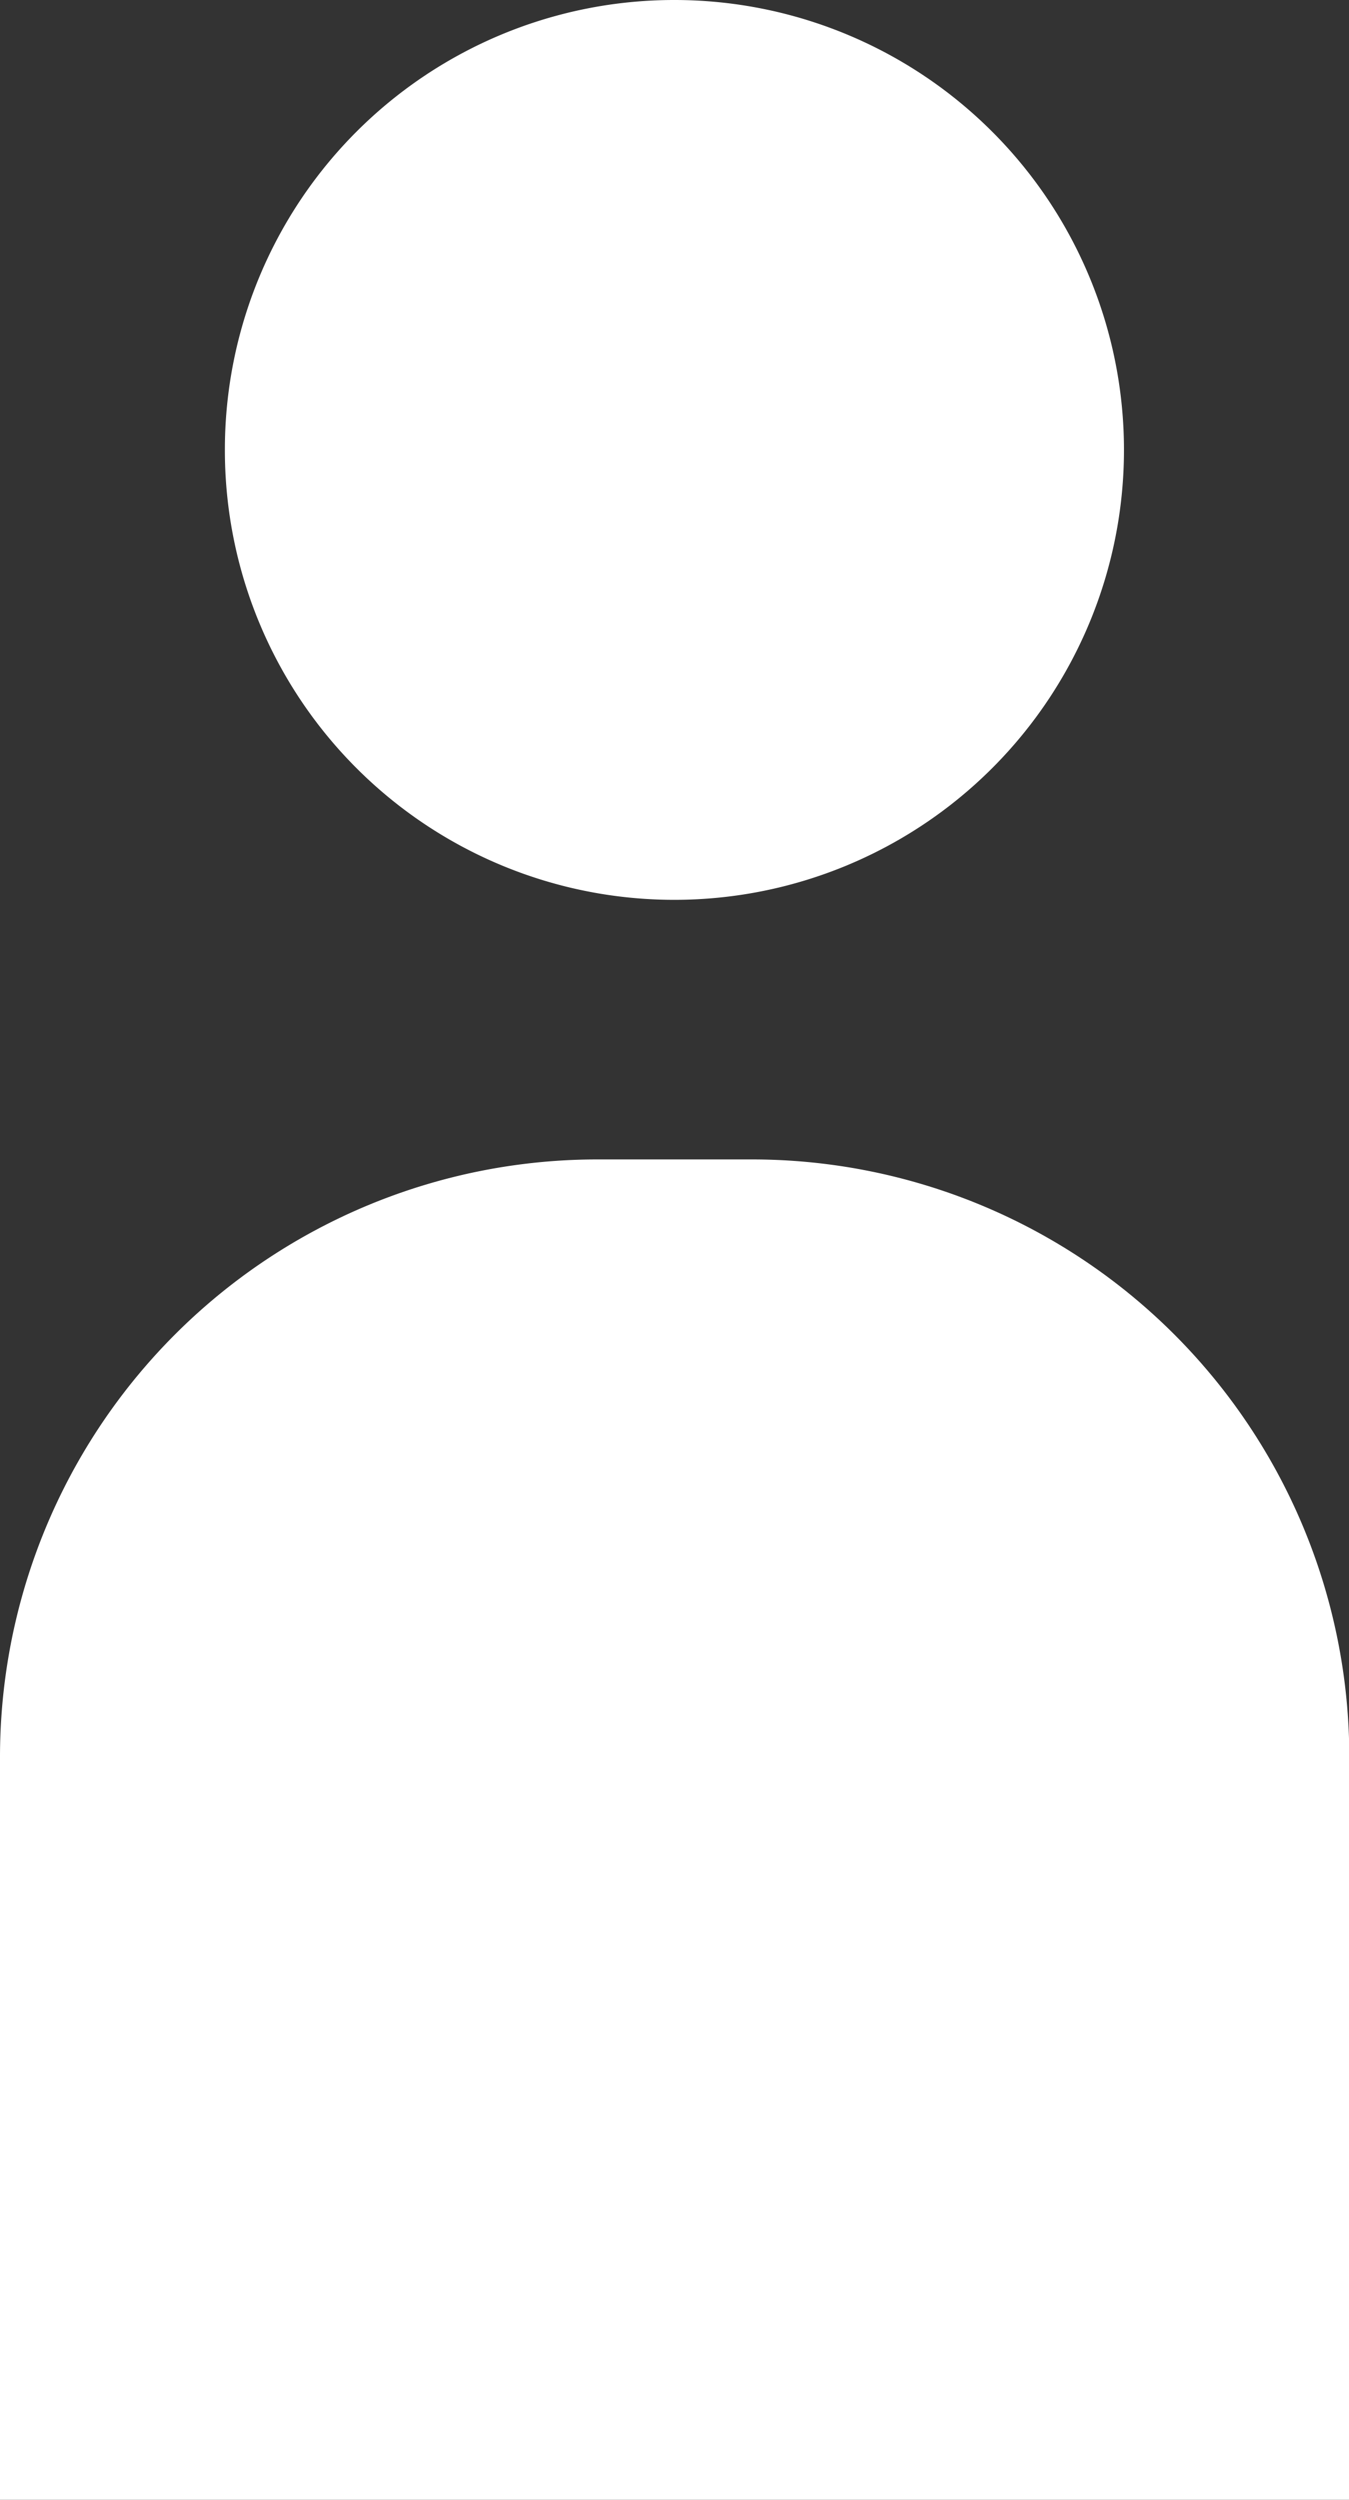 <svg xmlns="http://www.w3.org/2000/svg" viewBox="1078.406 24.637 9.058 16.774">
  <rect x="1078.406" y="24.637" width="9.058" height="16.774" fill="#333333" stroke="none"/>
  <defs>
    <style>
      .cls-1 {
        fill: #fff;
        fill-rule: evenodd;
      }
    </style>
  </defs>
  <g id="Group_641" data-name="Group 641" transform="translate(1078.406 24.637)">
    <g id="Group_74" data-name="Group 74" transform="translate(1.51)">
      <path id="Path_69" data-name="Path 69" class="cls-1" d="M1.508.754A3.019,3.019,0,0,1-1.511,3.773,3.017,3.017,0,0,1-4.529.754,3.017,3.017,0,0,1-1.511-2.265,3.019,3.019,0,0,1,1.508.754" transform="translate(4.529 2.265)"/>
    </g>
    <g id="Group_75" data-name="Group 75" transform="translate(0 7.781)">
      <path id="Path_70" data-name="Path 70" class="cls-1" d="M0,2.247V-2.748a4.011,4.011,0,0,1,4-4h1.06a4.011,4.011,0,0,1,4,4V2.247" transform="translate(0 6.747)"/>
    </g>
  </g>
</svg>
